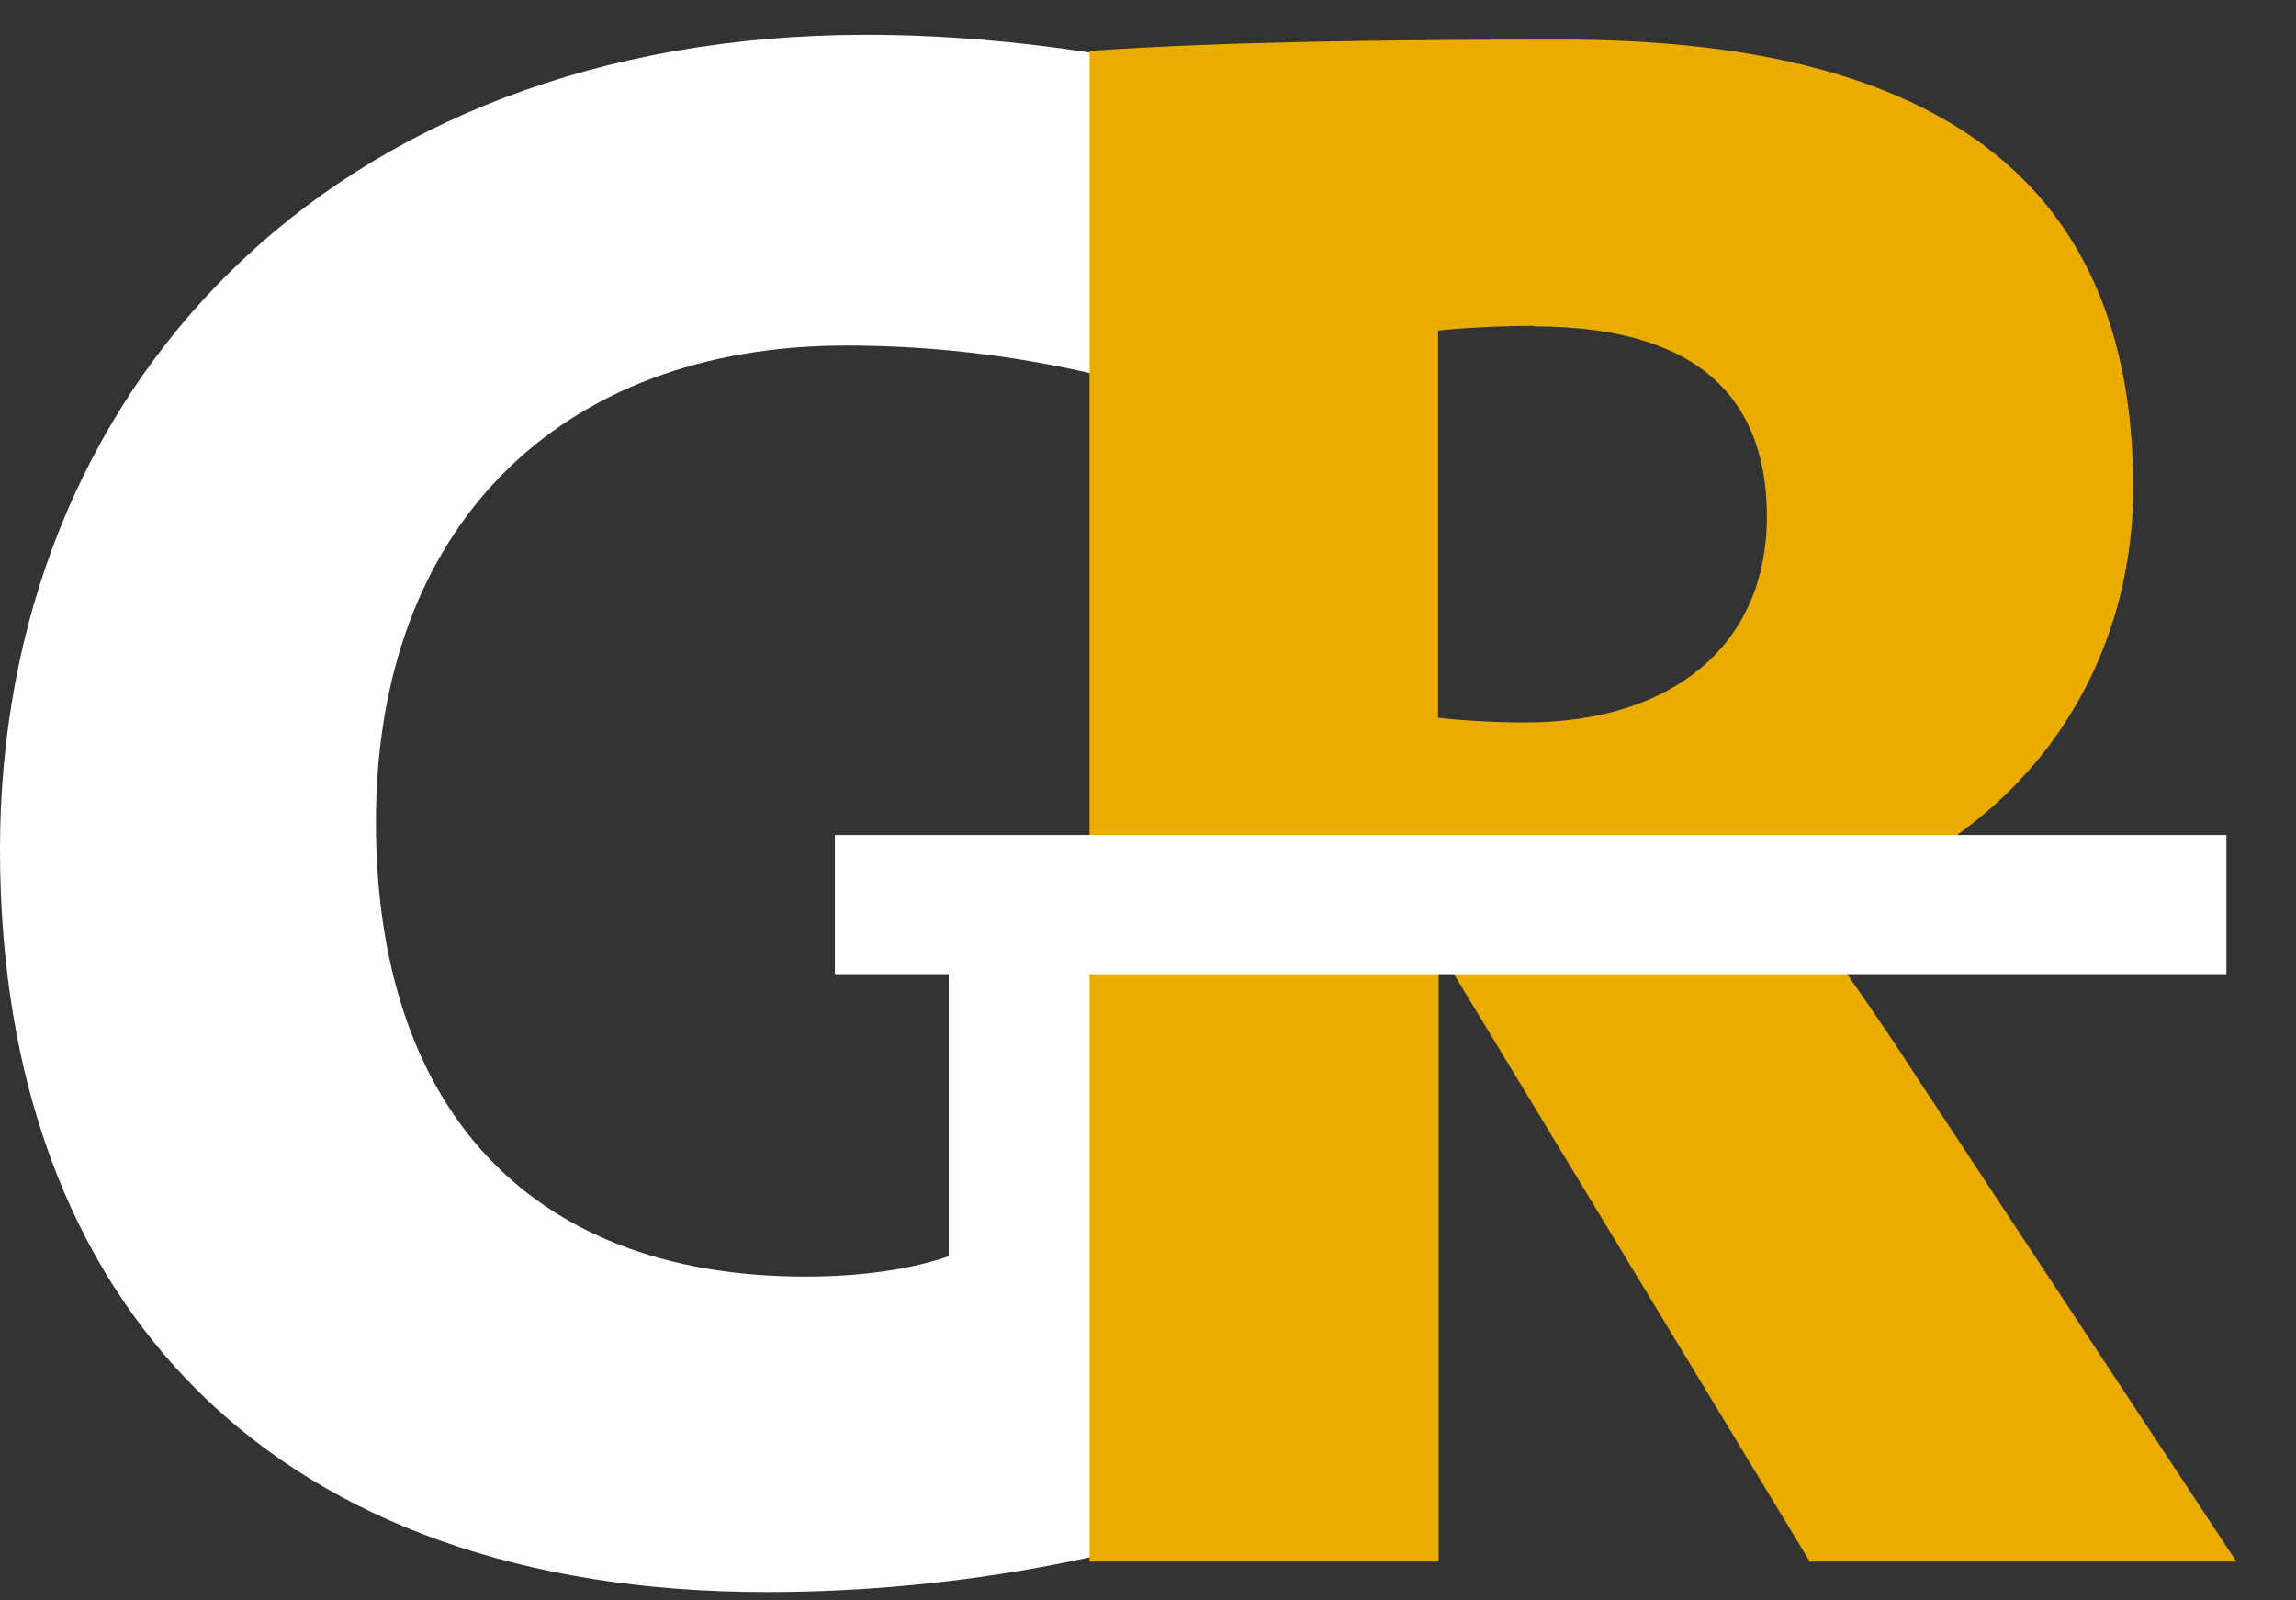 <svg width="33" height="23" viewBox="0 0 33 23" fill="none" xmlns="http://www.w3.org/2000/svg">
<rect x="0" y="0" width="33" height="23" fill="#333333" stroke="none"/>
<path d="M17.924 6.063C16.218 5.386 14.254 4.966 12.161 4.966C8.045 4.966 5.403 7.571 5.403 11.814C5.403 15.834 7.53 18.346 11.578 18.346C12.35 18.346 13.062 18.251 13.636 18.054V12.466H18.654V21.466C16.527 22.331 13.825 22.88 11.029 22.88C3.988 22.889 0 18.8 0 12.209C0 5.617 4.734 0.5 12.453 0.5C14.64 0.5 16.861 0.886 18.696 1.434L17.924 6.063Z" fill="white"/>
<path d="M26.012 22.443L20.866 13.948H20.677V22.443H15.66V0.731C17.496 0.603 19.846 0.569 22.453 0.569C27.573 0.569 30.66 2.403 30.66 7.006C30.66 9.929 28.765 12.311 25.866 13.023C26.449 13.863 27.024 14.66 27.539 15.466L32.144 22.443H26.029H26.012ZM22.05 4.683C21.535 4.683 20.952 4.717 20.669 4.751V10.314C20.926 10.348 21.441 10.383 21.921 10.383C24.048 10.383 25.395 9.26 25.395 7.426C25.395 5.72 24.4 4.691 22.05 4.691" fill="#EAAC00"/>
<path d="M32 12H12V14H32V12Z" fill="white"/>
</svg>
